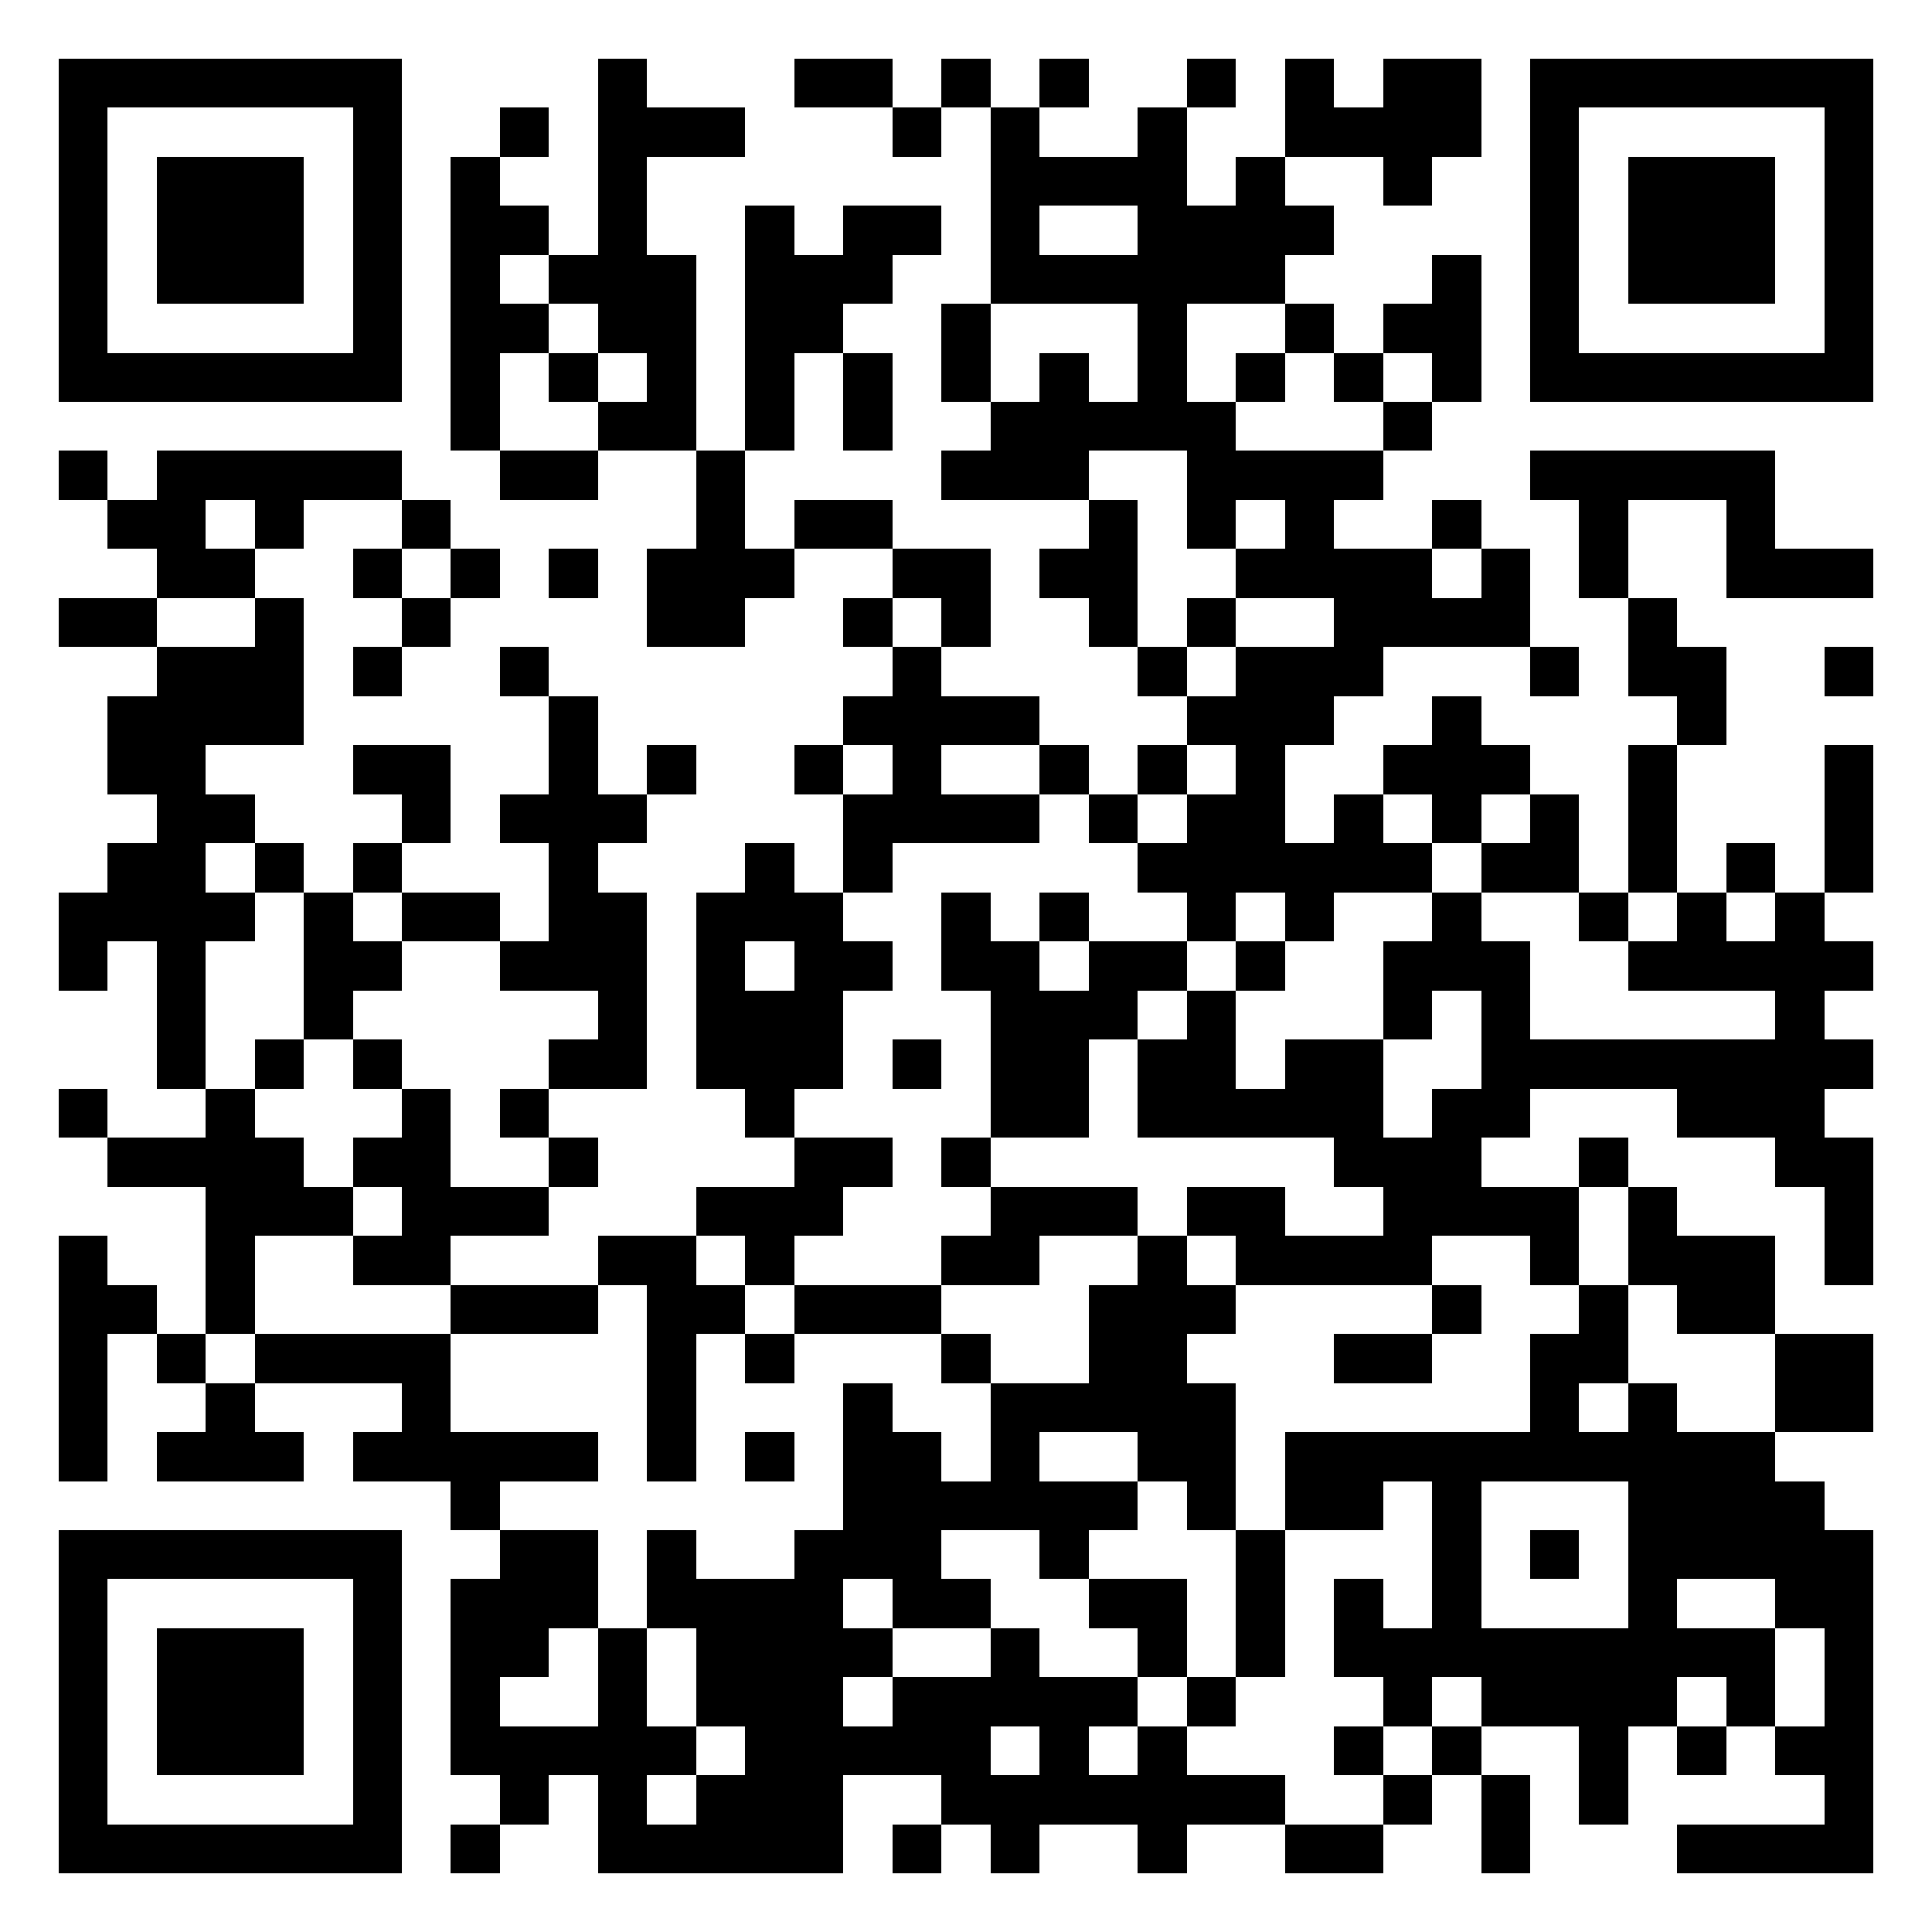<?xml version="1.0" encoding="UTF-8"?>
<svg width="1024" height="1024" shape-rendering="crispEdges" version="1.1" xmlns="http://www.w3.org/2000/svg">
	<desc>qrcode-generator 5.0.0 by magiclen.org</desc>
	<rect width="1024" height="1024" fill="#FFF"/>
	<path d="M31 31h26v26H31V31M57 31h26v26H57V31M83 31h26v26H83V31M109 31h26v26H109V31M135 31h26v26H135V31M161 31h26v26H161V31M187 31h26v26H187V31M317 31h26v26H317V31M421 31h26v26H421V31M447 31h26v26H447V31M499 31h26v26H499V31M551 31h26v26H551V31M629 31h26v26H629V31M681 31h26v26H681V31M733 31h26v26H733V31M759 31h26v26H759V31M811 31h26v26H811V31M837 31h26v26H837V31M863 31h26v26H863V31M889 31h26v26H889V31M915 31h26v26H915V31M941 31h26v26H941V31M967 31h26v26H967V31M31 57h26v26H31V57M187 57h26v26H187V57M265 57h26v26H265V57M317 57h26v26H317V57M343 57h26v26H343V57M369 57h26v26H369V57M473 57h26v26H473V57M525 57h26v26H525V57M603 57h26v26H603V57M681 57h26v26H681V57M707 57h26v26H707V57M733 57h26v26H733V57M759 57h26v26H759V57M811 57h26v26H811V57M967 57h26v26H967V57M31 83h26v26H31V83M83 83h26v26H83V83M109 83h26v26H109V83M135 83h26v26H135V83M187 83h26v26H187V83M239 83h26v26H239V83M317 83h26v26H317V83M525 83h26v26H525V83M551 83h26v26H551V83M577 83h26v26H577V83M603 83h26v26H603V83M655 83h26v26H655V83M733 83h26v26H733V83M811 83h26v26H811V83M863 83h26v26H863V83M889 83h26v26H889V83M915 83h26v26H915V83M967 83h26v26H967V83M31 109h26v26H31V109M83 109h26v26H83V109M109 109h26v26H109V109M135 109h26v26H135V109M187 109h26v26H187V109M239 109h26v26H239V109M265 109h26v26H265V109M317 109h26v26H317V109M395 109h26v26H395V109M447 109h26v26H447V109M473 109h26v26H473V109M525 109h26v26H525V109M603 109h26v26H603V109M629 109h26v26H629V109M655 109h26v26H655V109M681 109h26v26H681V109M811 109h26v26H811V109M863 109h26v26H863V109M889 109h26v26H889V109M915 109h26v26H915V109M967 109h26v26H967V109M31 135h26v26H31V135M83 135h26v26H83V135M109 135h26v26H109V135M135 135h26v26H135V135M187 135h26v26H187V135M239 135h26v26H239V135M291 135h26v26H291V135M317 135h26v26H317V135M343 135h26v26H343V135M395 135h26v26H395V135M421 135h26v26H421V135M447 135h26v26H447V135M525 135h26v26H525V135M551 135h26v26H551V135M577 135h26v26H577V135M603 135h26v26H603V135M629 135h26v26H629V135M655 135h26v26H655V135M759 135h26v26H759V135M811 135h26v26H811V135M863 135h26v26H863V135M889 135h26v26H889V135M915 135h26v26H915V135M967 135h26v26H967V135M31 161h26v26H31V161M187 161h26v26H187V161M239 161h26v26H239V161M265 161h26v26H265V161M317 161h26v26H317V161M343 161h26v26H343V161M395 161h26v26H395V161M421 161h26v26H421V161M499 161h26v26H499V161M603 161h26v26H603V161M681 161h26v26H681V161M733 161h26v26H733V161M759 161h26v26H759V161M811 161h26v26H811V161M967 161h26v26H967V161M31 187h26v26H31V187M57 187h26v26H57V187M83 187h26v26H83V187M109 187h26v26H109V187M135 187h26v26H135V187M161 187h26v26H161V187M187 187h26v26H187V187M239 187h26v26H239V187M291 187h26v26H291V187M343 187h26v26H343V187M395 187h26v26H395V187M447 187h26v26H447V187M499 187h26v26H499V187M551 187h26v26H551V187M603 187h26v26H603V187M655 187h26v26H655V187M707 187h26v26H707V187M759 187h26v26H759V187M811 187h26v26H811V187M837 187h26v26H837V187M863 187h26v26H863V187M889 187h26v26H889V187M915 187h26v26H915V187M941 187h26v26H941V187M967 187h26v26H967V187M239 213h26v26H239V213M317 213h26v26H317V213M343 213h26v26H343V213M395 213h26v26H395V213M447 213h26v26H447V213M525 213h26v26H525V213M551 213h26v26H551V213M577 213h26v26H577V213M603 213h26v26H603V213M629 213h26v26H629V213M733 213h26v26H733V213M31 239h26v26H31V239M83 239h26v26H83V239M109 239h26v26H109V239M135 239h26v26H135V239M161 239h26v26H161V239M187 239h26v26H187V239M265 239h26v26H265V239M291 239h26v26H291V239M369 239h26v26H369V239M499 239h26v26H499V239M525 239h26v26H525V239M551 239h26v26H551V239M629 239h26v26H629V239M655 239h26v26H655V239M681 239h26v26H681V239M707 239h26v26H707V239M811 239h26v26H811V239M837 239h26v26H837V239M863 239h26v26H863V239M889 239h26v26H889V239M915 239h26v26H915V239M57 265h26v26H57V265M83 265h26v26H83V265M135 265h26v26H135V265M213 265h26v26H213V265M369 265h26v26H369V265M421 265h26v26H421V265M447 265h26v26H447V265M577 265h26v26H577V265M629 265h26v26H629V265M681 265h26v26H681V265M759 265h26v26H759V265M837 265h26v26H837V265M915 265h26v26H915V265M83 291h26v26H83V291M109 291h26v26H109V291M187 291h26v26H187V291M239 291h26v26H239V291M291 291h26v26H291V291M343 291h26v26H343V291M369 291h26v26H369V291M395 291h26v26H395V291M473 291h26v26H473V291M499 291h26v26H499V291M551 291h26v26H551V291M577 291h26v26H577V291M655 291h26v26H655V291M681 291h26v26H681V291M707 291h26v26H707V291M733 291h26v26H733V291M785 291h26v26H785V291M837 291h26v26H837V291M915 291h26v26H915V291M941 291h26v26H941V291M967 291h26v26H967V291M31 317h26v26H31V317M57 317h26v26H57V317M135 317h26v26H135V317M213 317h26v26H213V317M343 317h26v26H343V317M369 317h26v26H369V317M447 317h26v26H447V317M499 317h26v26H499V317M577 317h26v26H577V317M629 317h26v26H629V317M707 317h26v26H707V317M733 317h26v26H733V317M759 317h26v26H759V317M785 317h26v26H785V317M863 317h26v26H863V317M83 343h26v26H83V343M109 343h26v26H109V343M135 343h26v26H135V343M187 343h26v26H187V343M265 343h26v26H265V343M473 343h26v26H473V343M603 343h26v26H603V343M655 343h26v26H655V343M681 343h26v26H681V343M707 343h26v26H707V343M811 343h26v26H811V343M863 343h26v26H863V343M889 343h26v26H889V343M967 343h26v26H967V343M57 369h26v26H57V369M83 369h26v26H83V369M109 369h26v26H109V369M135 369h26v26H135V369M291 369h26v26H291V369M447 369h26v26H447V369M473 369h26v26H473V369M499 369h26v26H499V369M525 369h26v26H525V369M629 369h26v26H629V369M655 369h26v26H655V369M681 369h26v26H681V369M759 369h26v26H759V369M889 369h26v26H889V369M57 395h26v26H57V395M83 395h26v26H83V395M187 395h26v26H187V395M213 395h26v26H213V395M291 395h26v26H291V395M343 395h26v26H343V395M421 395h26v26H421V395M473 395h26v26H473V395M551 395h26v26H551V395M603 395h26v26H603V395M655 395h26v26H655V395M733 395h26v26H733V395M759 395h26v26H759V395M785 395h26v26H785V395M863 395h26v26H863V395M967 395h26v26H967V395M83 421h26v26H83V421M109 421h26v26H109V421M213 421h26v26H213V421M265 421h26v26H265V421M291 421h26v26H291V421M317 421h26v26H317V421M447 421h26v26H447V421M473 421h26v26H473V421M499 421h26v26H499V421M525 421h26v26H525V421M577 421h26v26H577V421M629 421h26v26H629V421M655 421h26v26H655V421M707 421h26v26H707V421M759 421h26v26H759V421M811 421h26v26H811V421M863 421h26v26H863V421M967 421h26v26H967V421M57 447h26v26H57V447M83 447h26v26H83V447M135 447h26v26H135V447M187 447h26v26H187V447M291 447h26v26H291V447M395 447h26v26H395V447M447 447h26v26H447V447M603 447h26v26H603V447M629 447h26v26H629V447M655 447h26v26H655V447M681 447h26v26H681V447M707 447h26v26H707V447M733 447h26v26H733V447M785 447h26v26H785V447M811 447h26v26H811V447M863 447h26v26H863V447M915 447h26v26H915V447M967 447h26v26H967V447M31 473h26v26H31V473M57 473h26v26H57V473M83 473h26v26H83V473M109 473h26v26H109V473M161 473h26v26H161V473M213 473h26v26H213V473M239 473h26v26H239V473M291 473h26v26H291V473M317 473h26v26H317V473M369 473h26v26H369V473M395 473h26v26H395V473M421 473h26v26H421V473M499 473h26v26H499V473M551 473h26v26H551V473M629 473h26v26H629V473M681 473h26v26H681V473M759 473h26v26H759V473M837 473h26v26H837V473M889 473h26v26H889V473M941 473h26v26H941V473M31 499h26v26H31V499M83 499h26v26H83V499M161 499h26v26H161V499M187 499h26v26H187V499M265 499h26v26H265V499M291 499h26v26H291V499M317 499h26v26H317V499M369 499h26v26H369V499M421 499h26v26H421V499M447 499h26v26H447V499M499 499h26v26H499V499M525 499h26v26H525V499M577 499h26v26H577V499M603 499h26v26H603V499M655 499h26v26H655V499M733 499h26v26H733V499M759 499h26v26H759V499M785 499h26v26H785V499M863 499h26v26H863V499M889 499h26v26H889V499M915 499h26v26H915V499M941 499h26v26H941V499M967 499h26v26H967V499M83 525h26v26H83V525M161 525h26v26H161V525M317 525h26v26H317V525M369 525h26v26H369V525M395 525h26v26H395V525M421 525h26v26H421V525M525 525h26v26H525V525M551 525h26v26H551V525M577 525h26v26H577V525M629 525h26v26H629V525M733 525h26v26H733V525M785 525h26v26H785V525M941 525h26v26H941V525M83 551h26v26H83V551M135 551h26v26H135V551M187 551h26v26H187V551M291 551h26v26H291V551M317 551h26v26H317V551M369 551h26v26H369V551M395 551h26v26H395V551M421 551h26v26H421V551M473 551h26v26H473V551M525 551h26v26H525V551M551 551h26v26H551V551M603 551h26v26H603V551M629 551h26v26H629V551M681 551h26v26H681V551M707 551h26v26H707V551M785 551h26v26H785V551M811 551h26v26H811V551M837 551h26v26H837V551M863 551h26v26H863V551M889 551h26v26H889V551M915 551h26v26H915V551M941 551h26v26H941V551M967 551h26v26H967V551M31 577h26v26H31V577M109 577h26v26H109V577M213 577h26v26H213V577M265 577h26v26H265V577M395 577h26v26H395V577M525 577h26v26H525V577M551 577h26v26H551V577M603 577h26v26H603V577M629 577h26v26H629V577M655 577h26v26H655V577M681 577h26v26H681V577M707 577h26v26H707V577M759 577h26v26H759V577M785 577h26v26H785V577M889 577h26v26H889V577M915 577h26v26H915V577M941 577h26v26H941V577M57 603h26v26H57V603M83 603h26v26H83V603M109 603h26v26H109V603M135 603h26v26H135V603M187 603h26v26H187V603M213 603h26v26H213V603M291 603h26v26H291V603M421 603h26v26H421V603M447 603h26v26H447V603M499 603h26v26H499V603M707 603h26v26H707V603M733 603h26v26H733V603M759 603h26v26H759V603M837 603h26v26H837V603M941 603h26v26H941V603M967 603h26v26H967V603M109 629h26v26H109V629M135 629h26v26H135V629M161 629h26v26H161V629M213 629h26v26H213V629M239 629h26v26H239V629M265 629h26v26H265V629M369 629h26v26H369V629M395 629h26v26H395V629M421 629h26v26H421V629M525 629h26v26H525V629M551 629h26v26H551V629M577 629h26v26H577V629M629 629h26v26H629V629M655 629h26v26H655V629M733 629h26v26H733V629M759 629h26v26H759V629M785 629h26v26H785V629M811 629h26v26H811V629M863 629h26v26H863V629M967 629h26v26H967V629M31 655h26v26H31V655M109 655h26v26H109V655M187 655h26v26H187V655M213 655h26v26H213V655M317 655h26v26H317V655M343 655h26v26H343V655M395 655h26v26H395V655M499 655h26v26H499V655M525 655h26v26H525V655M603 655h26v26H603V655M655 655h26v26H655V655M681 655h26v26H681V655M707 655h26v26H707V655M733 655h26v26H733V655M811 655h26v26H811V655M863 655h26v26H863V655M889 655h26v26H889V655M915 655h26v26H915V655M967 655h26v26H967V655M31 681h26v26H31V681M57 681h26v26H57V681M109 681h26v26H109V681M239 681h26v26H239V681M265 681h26v26H265V681M291 681h26v26H291V681M343 681h26v26H343V681M369 681h26v26H369V681M421 681h26v26H421V681M447 681h26v26H447V681M473 681h26v26H473V681M577 681h26v26H577V681M603 681h26v26H603V681M629 681h26v26H629V681M759 681h26v26H759V681M837 681h26v26H837V681M889 681h26v26H889V681M915 681h26v26H915V681M31 707h26v26H31V707M83 707h26v26H83V707M135 707h26v26H135V707M161 707h26v26H161V707M187 707h26v26H187V707M213 707h26v26H213V707M343 707h26v26H343V707M395 707h26v26H395V707M499 707h26v26H499V707M577 707h26v26H577V707M603 707h26v26H603V707M707 707h26v26H707V707M733 707h26v26H733V707M811 707h26v26H811V707M837 707h26v26H837V707M941 707h26v26H941V707M967 707h26v26H967V707M31 733h26v26H31V733M109 733h26v26H109V733M213 733h26v26H213V733M343 733h26v26H343V733M447 733h26v26H447V733M525 733h26v26H525V733M551 733h26v26H551V733M577 733h26v26H577V733M603 733h26v26H603V733M629 733h26v26H629V733M811 733h26v26H811V733M863 733h26v26H863V733M941 733h26v26H941V733M967 733h26v26H967V733M31 759h26v26H31V759M83 759h26v26H83V759M109 759h26v26H109V759M135 759h26v26H135V759M187 759h26v26H187V759M213 759h26v26H213V759M239 759h26v26H239V759M265 759h26v26H265V759M291 759h26v26H291V759M343 759h26v26H343V759M395 759h26v26H395V759M447 759h26v26H447V759M473 759h26v26H473V759M525 759h26v26H525V759M603 759h26v26H603V759M629 759h26v26H629V759M681 759h26v26H681V759M707 759h26v26H707V759M733 759h26v26H733V759M759 759h26v26H759V759M785 759h26v26H785V759M811 759h26v26H811V759M837 759h26v26H837V759M863 759h26v26H863V759M889 759h26v26H889V759M915 759h26v26H915V759M239 785h26v26H239V785M447 785h26v26H447V785M473 785h26v26H473V785M499 785h26v26H499V785M525 785h26v26H525V785M551 785h26v26H551V785M577 785h26v26H577V785M629 785h26v26H629V785M681 785h26v26H681V785M707 785h26v26H707V785M759 785h26v26H759V785M863 785h26v26H863V785M889 785h26v26H889V785M915 785h26v26H915V785M941 785h26v26H941V785M31 811h26v26H31V811M57 811h26v26H57V811M83 811h26v26H83V811M109 811h26v26H109V811M135 811h26v26H135V811M161 811h26v26H161V811M187 811h26v26H187V811M265 811h26v26H265V811M291 811h26v26H291V811M343 811h26v26H343V811M421 811h26v26H421V811M447 811h26v26H447V811M473 811h26v26H473V811M551 811h26v26H551V811M655 811h26v26H655V811M759 811h26v26H759V811M811 811h26v26H811V811M863 811h26v26H863V811M889 811h26v26H889V811M915 811h26v26H915V811M941 811h26v26H941V811M967 811h26v26H967V811M31 837h26v26H31V837M187 837h26v26H187V837M239 837h26v26H239V837M265 837h26v26H265V837M291 837h26v26H291V837M343 837h26v26H343V837M369 837h26v26H369V837M395 837h26v26H395V837M421 837h26v26H421V837M473 837h26v26H473V837M499 837h26v26H499V837M577 837h26v26H577V837M603 837h26v26H603V837M655 837h26v26H655V837M707 837h26v26H707V837M759 837h26v26H759V837M863 837h26v26H863V837M941 837h26v26H941V837M967 837h26v26H967V837M31 863h26v26H31V863M83 863h26v26H83V863M109 863h26v26H109V863M135 863h26v26H135V863M187 863h26v26H187V863M239 863h26v26H239V863M265 863h26v26H265V863M317 863h26v26H317V863M369 863h26v26H369V863M395 863h26v26H395V863M421 863h26v26H421V863M447 863h26v26H447V863M525 863h26v26H525V863M603 863h26v26H603V863M655 863h26v26H655V863M707 863h26v26H707V863M733 863h26v26H733V863M759 863h26v26H759V863M785 863h26v26H785V863M811 863h26v26H811V863M837 863h26v26H837V863M863 863h26v26H863V863M889 863h26v26H889V863M915 863h26v26H915V863M967 863h26v26H967V863M31 889h26v26H31V889M83 889h26v26H83V889M109 889h26v26H109V889M135 889h26v26H135V889M187 889h26v26H187V889M239 889h26v26H239V889M317 889h26v26H317V889M369 889h26v26H369V889M395 889h26v26H395V889M421 889h26v26H421V889M473 889h26v26H473V889M499 889h26v26H499V889M525 889h26v26H525V889M551 889h26v26H551V889M577 889h26v26H577V889M629 889h26v26H629V889M733 889h26v26H733V889M785 889h26v26H785V889M811 889h26v26H811V889M837 889h26v26H837V889M863 889h26v26H863V889M915 889h26v26H915V889M967 889h26v26H967V889M31 915h26v26H31V915M83 915h26v26H83V915M109 915h26v26H109V915M135 915h26v26H135V915M187 915h26v26H187V915M239 915h26v26H239V915M265 915h26v26H265V915M291 915h26v26H291V915M317 915h26v26H317V915M343 915h26v26H343V915M395 915h26v26H395V915M421 915h26v26H421V915M447 915h26v26H447V915M473 915h26v26H473V915M499 915h26v26H499V915M551 915h26v26H551V915M603 915h26v26H603V915M707 915h26v26H707V915M759 915h26v26H759V915M837 915h26v26H837V915M889 915h26v26H889V915M941 915h26v26H941V915M967 915h26v26H967V915M31 941h26v26H31V941M187 941h26v26H187V941M265 941h26v26H265V941M317 941h26v26H317V941M369 941h26v26H369V941M395 941h26v26H395V941M421 941h26v26H421V941M499 941h26v26H499V941M525 941h26v26H525V941M551 941h26v26H551V941M577 941h26v26H577V941M603 941h26v26H603V941M629 941h26v26H629V941M655 941h26v26H655V941M733 941h26v26H733V941M785 941h26v26H785V941M837 941h26v26H837V941M967 941h26v26H967V941M31 967h26v26H31V967M57 967h26v26H57V967M83 967h26v26H83V967M109 967h26v26H109V967M135 967h26v26H135V967M161 967h26v26H161V967M187 967h26v26H187V967M239 967h26v26H239V967M317 967h26v26H317V967M343 967h26v26H343V967M369 967h26v26H369V967M395 967h26v26H395V967M421 967h26v26H421V967M473 967h26v26H473V967M525 967h26v26H525V967M603 967h26v26H603V967M681 967h26v26H681V967M707 967h26v26H707V967M785 967h26v26H785V967M889 967h26v26H889V967M915 967h26v26H915V967M941 967h26v26H941V967M967 967h26v26H967V967"/>
</svg>